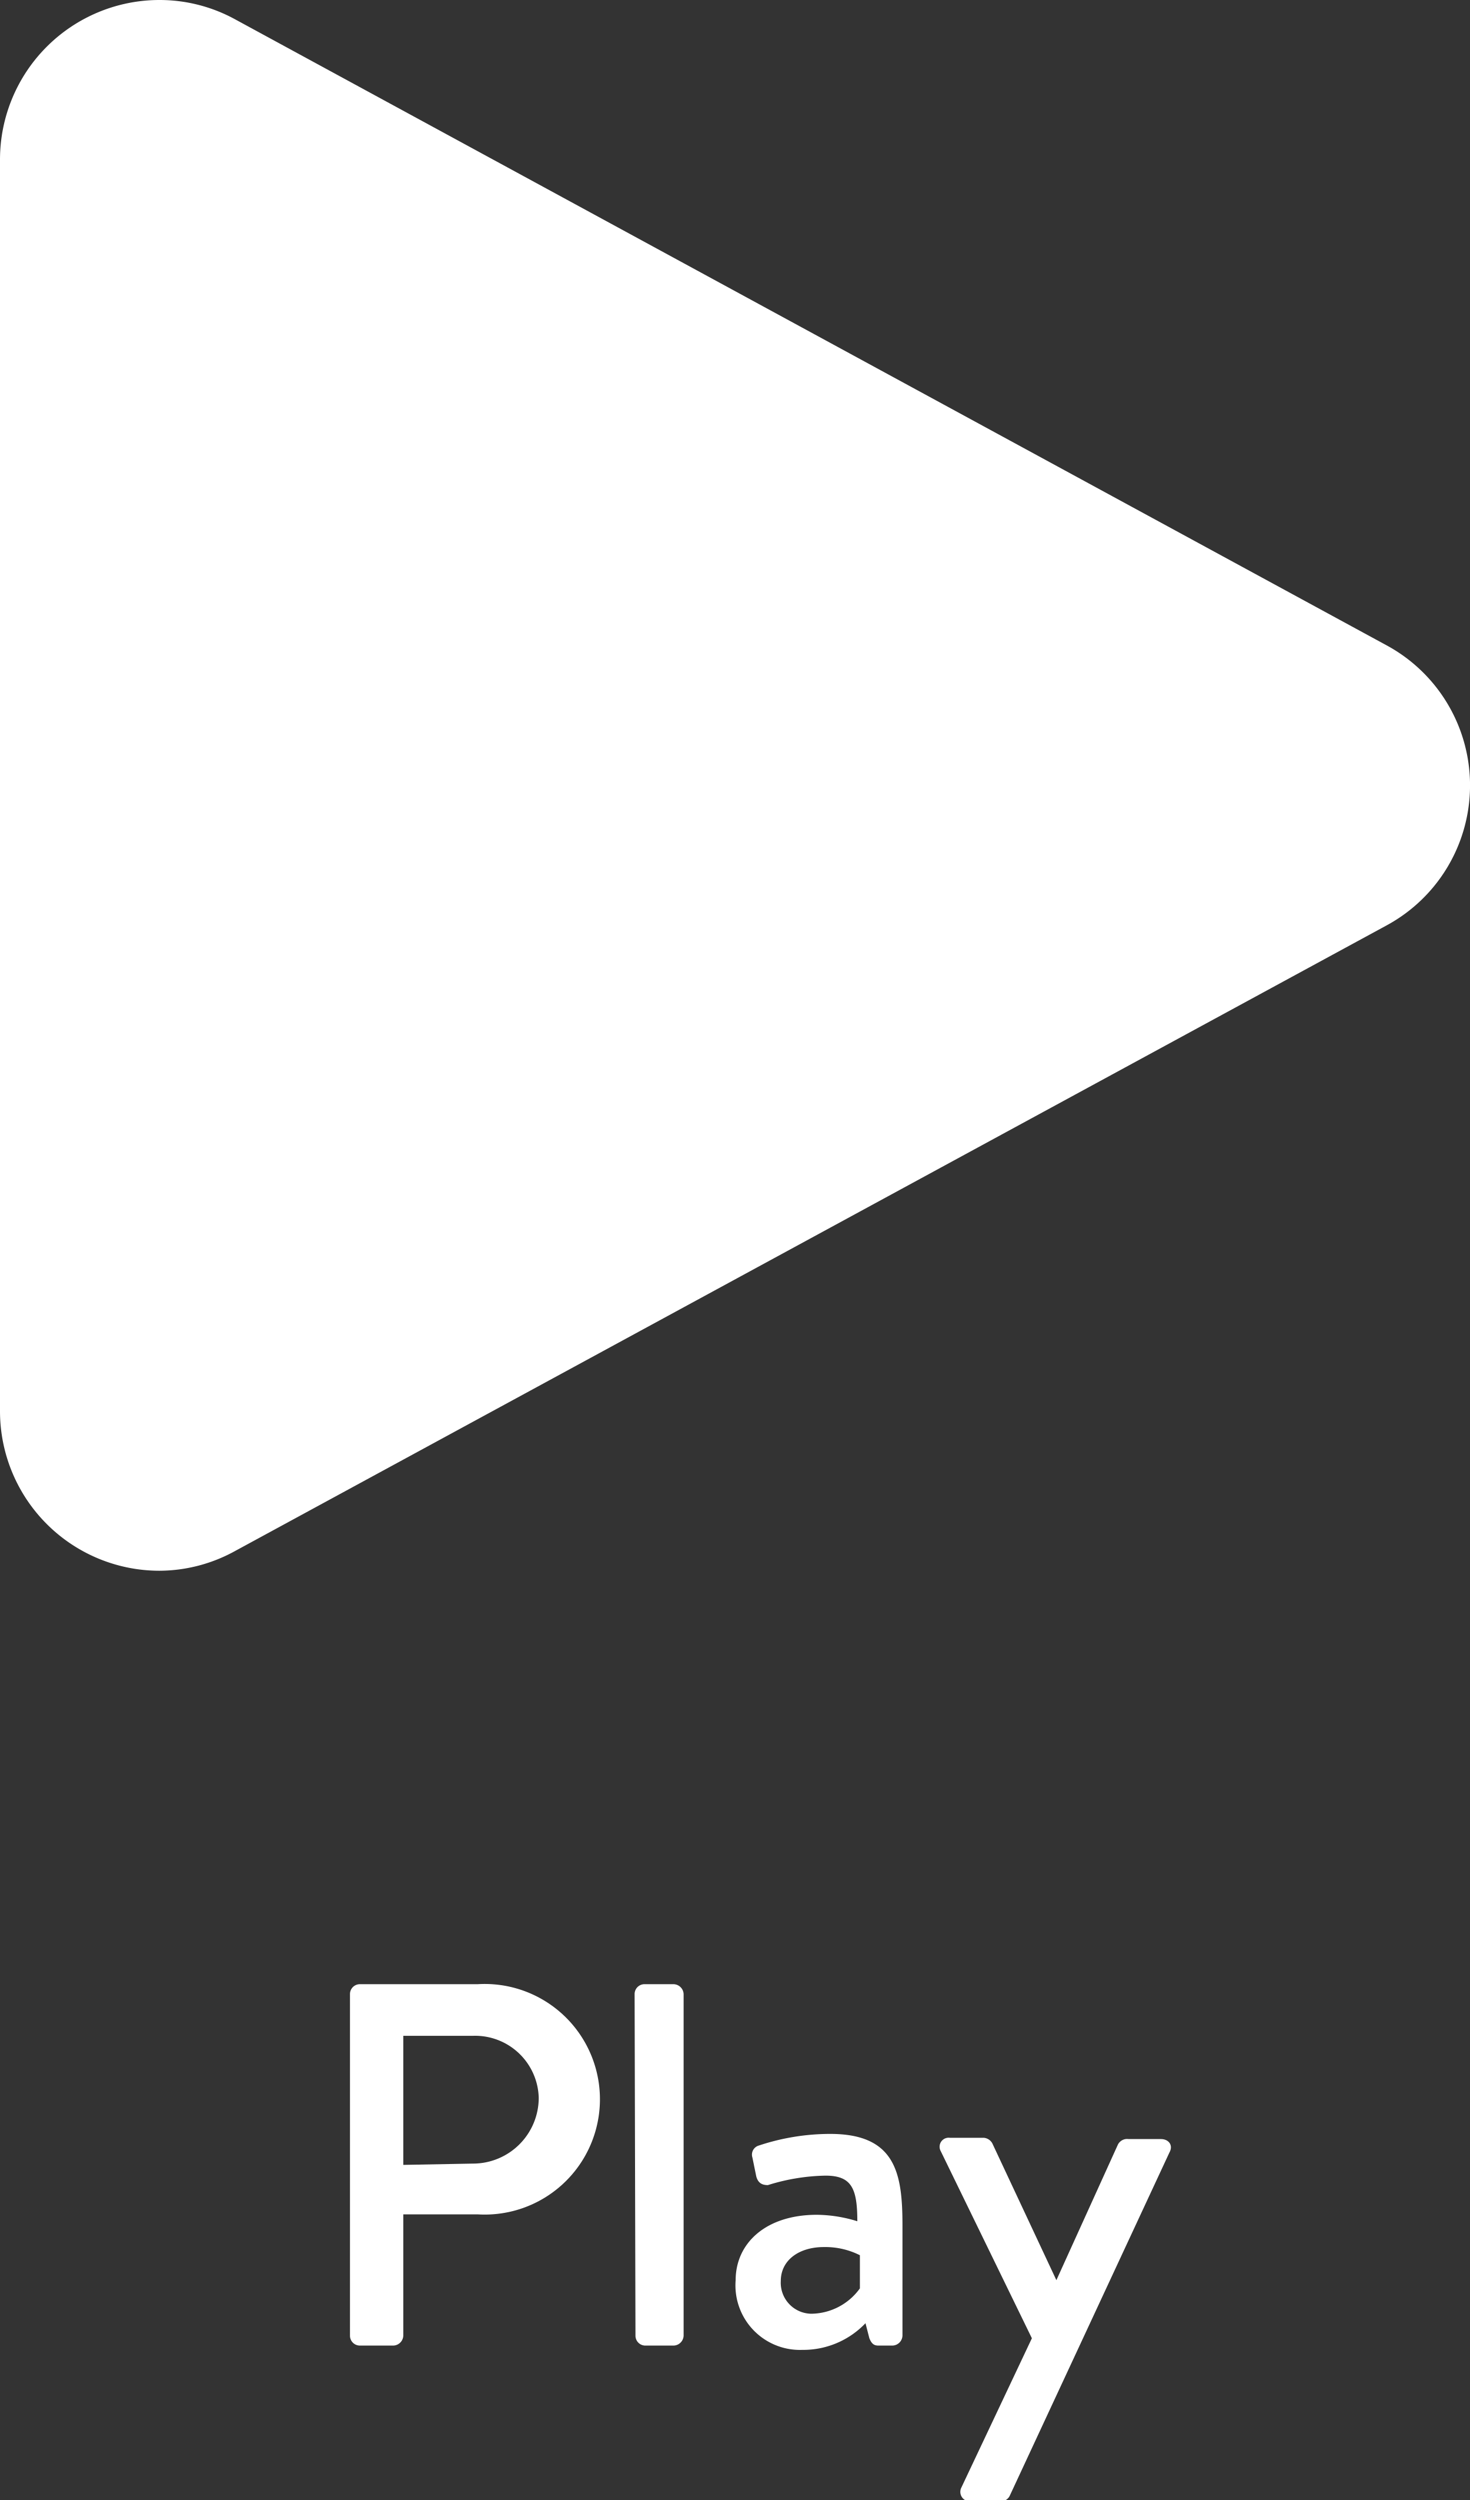 <svg xmlns="http://www.w3.org/2000/svg" viewBox="0 0 34.19 58.11"><rect x="0" y="0" width="34.19" height="58.11" fill="#333333" stroke="none"/><defs><style>.cls-1{fill:#fff;}</style></defs><title>Asset 6</title><g id="Layer_2" data-name="Layer 2"><g id="Layer_1-2" data-name="Layer 1"><path class="cls-1" d="M3.71,35A2.22,2.22,0,0,1,1.5,32.8V3.71A2.2,2.2,0,0,1,4.76,1.77L31.54,16.32a2.2,2.2,0,0,1,0,3.87L4.76,34.73a2.12,2.12,0,0,1-1,.28Z"/><path class="cls-1" d="M3.71,3A.68.68,0,0,1,4,3.09L30.82,17.63a.67.67,0,0,1,.37.62.66.66,0,0,1-.37.62L4,33.42a.68.68,0,0,1-.33.09A.71.71,0,0,1,3,32.8V3.71A.71.71,0,0,1,3.71,3m0-3A3.71,3.71,0,0,0,0,3.71V32.8a3.71,3.71,0,0,0,3.71,3.71,3.67,3.67,0,0,0,1.76-.46L32.25,21.51a3.7,3.7,0,0,0,0-6.51L5.47.45A3.66,3.66,0,0,0,3.71,0Z"/><path class="cls-1" d="M8.14,46.35a.23.23,0,0,1,.23-.23h2.74a2.68,2.68,0,1,1,0,5.35H9.38v2.82a.24.24,0,0,1-.23.23H8.37a.23.23,0,0,1-.23-.23ZM11,50.29a1.53,1.53,0,0,0,1.53-1.53A1.48,1.48,0,0,0,11,47.32H9.38v3Z"/><path class="cls-1" d="M14.76,46.35a.23.23,0,0,1,.22-.23h.69a.24.24,0,0,1,.23.23v7.94a.24.24,0,0,1-.23.23H15a.23.23,0,0,1-.22-.23Z"/><path class="cls-1" d="M19,51.48a3.27,3.27,0,0,1,.94.15c0-.76-.13-1.06-.74-1.06a4.73,4.73,0,0,0-1.34.22c-.15,0-.23-.06-.27-.2l-.09-.44a.22.22,0,0,1,.15-.28,5.27,5.27,0,0,1,1.66-.27c1.53,0,1.68.93,1.68,2.13v2.56a.24.24,0,0,1-.23.23h-.33c-.11,0-.16-.05-.21-.17L20.13,54a2,2,0,0,1-1.47.62A1.5,1.5,0,0,1,17.11,53C17.11,52.15,17.8,51.48,19,51.48Zm-.15,2.3A1.41,1.41,0,0,0,20,53.19v-.77a1.79,1.79,0,0,0-.84-.19c-.57,0-1,.3-1,.79A.72.72,0,0,0,18.88,53.78Z"/><path class="cls-1" d="M21.88,50a.21.21,0,0,1,.21-.31h.79a.25.25,0,0,1,.2.13L24.57,53h0L26,49.85a.24.24,0,0,1,.25-.13H27c.19,0,.29.15.2.31L23.49,58a.23.23,0,0,1-.2.14h-.72a.22.22,0,0,1-.21-.32L24,54.35Z"/></g></g></svg>